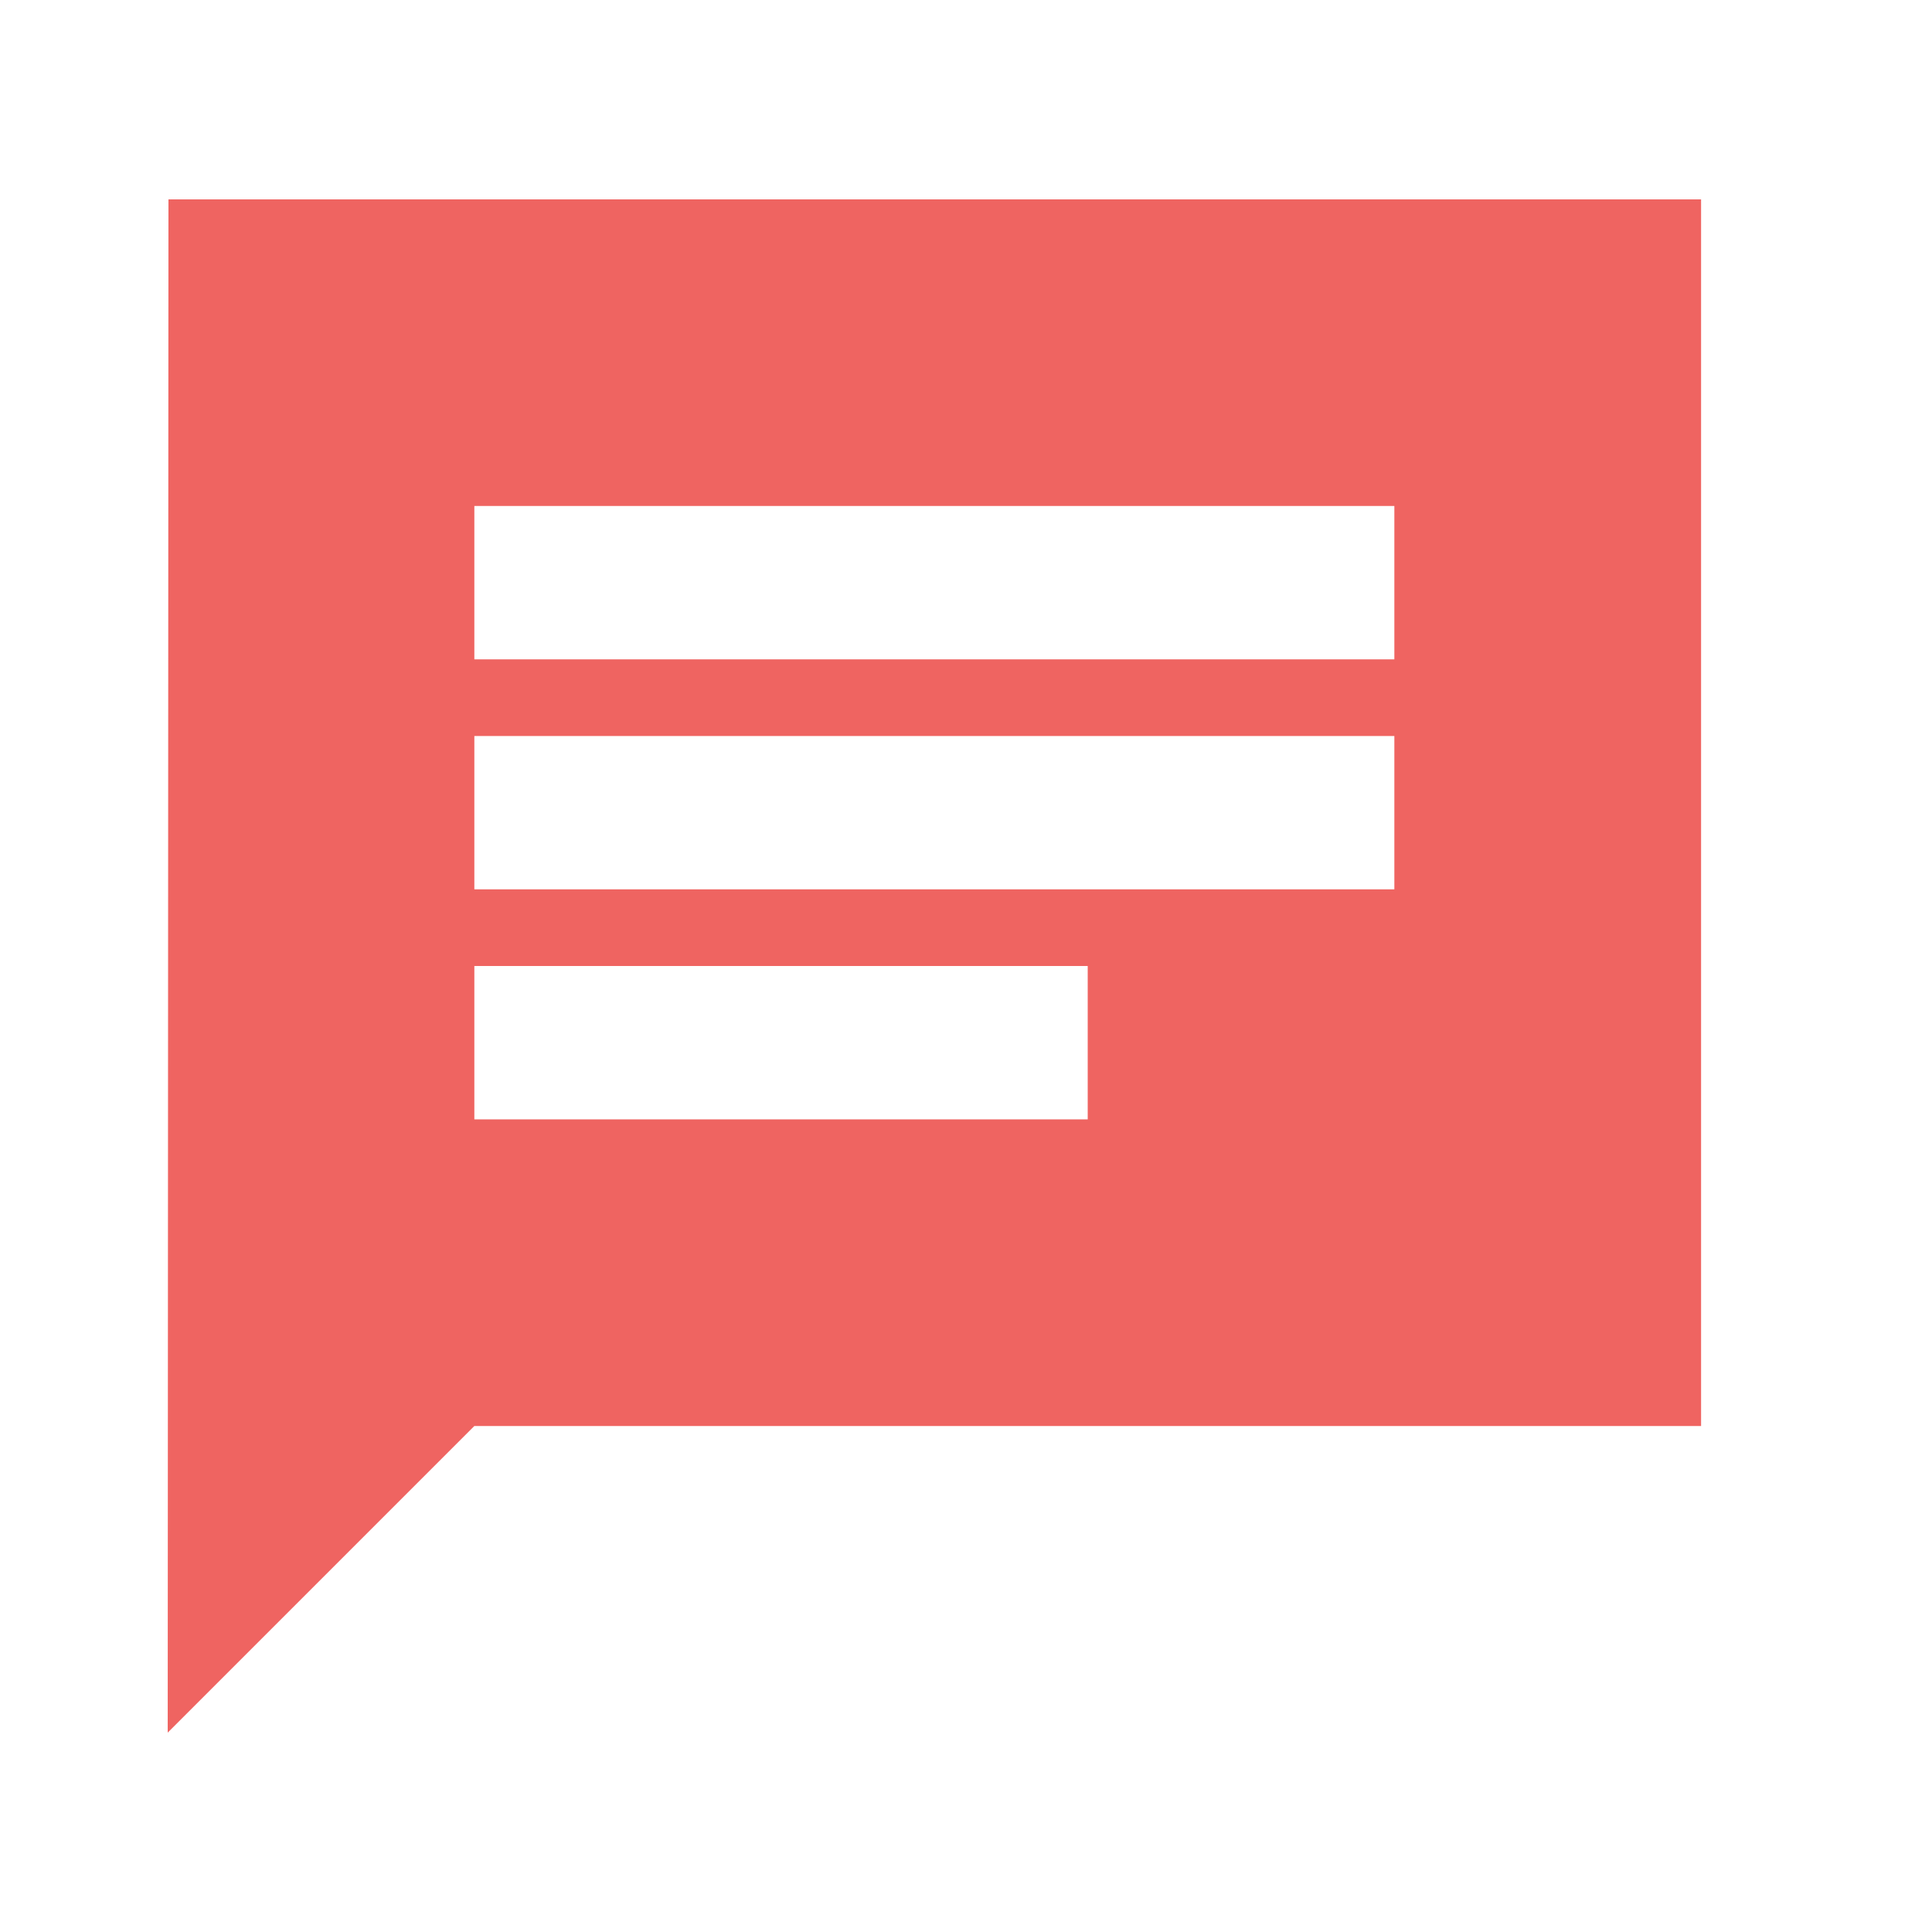 <svg width="21" height="21" viewBox="0 0 21 21" fill="none" xmlns="http://www.w3.org/2000/svg">
<path d="M18.49 2.167H1.831L1.823 18.833L5.156 15.5H18.49V2.167ZM5.156 8H15.156V9.667H5.156V8ZM11.823 12.167H5.156V10.5H11.823V12.167ZM15.156 7.167H5.156V5.5H15.156V7.167Z" fill="#EF6461"/>
</svg>
